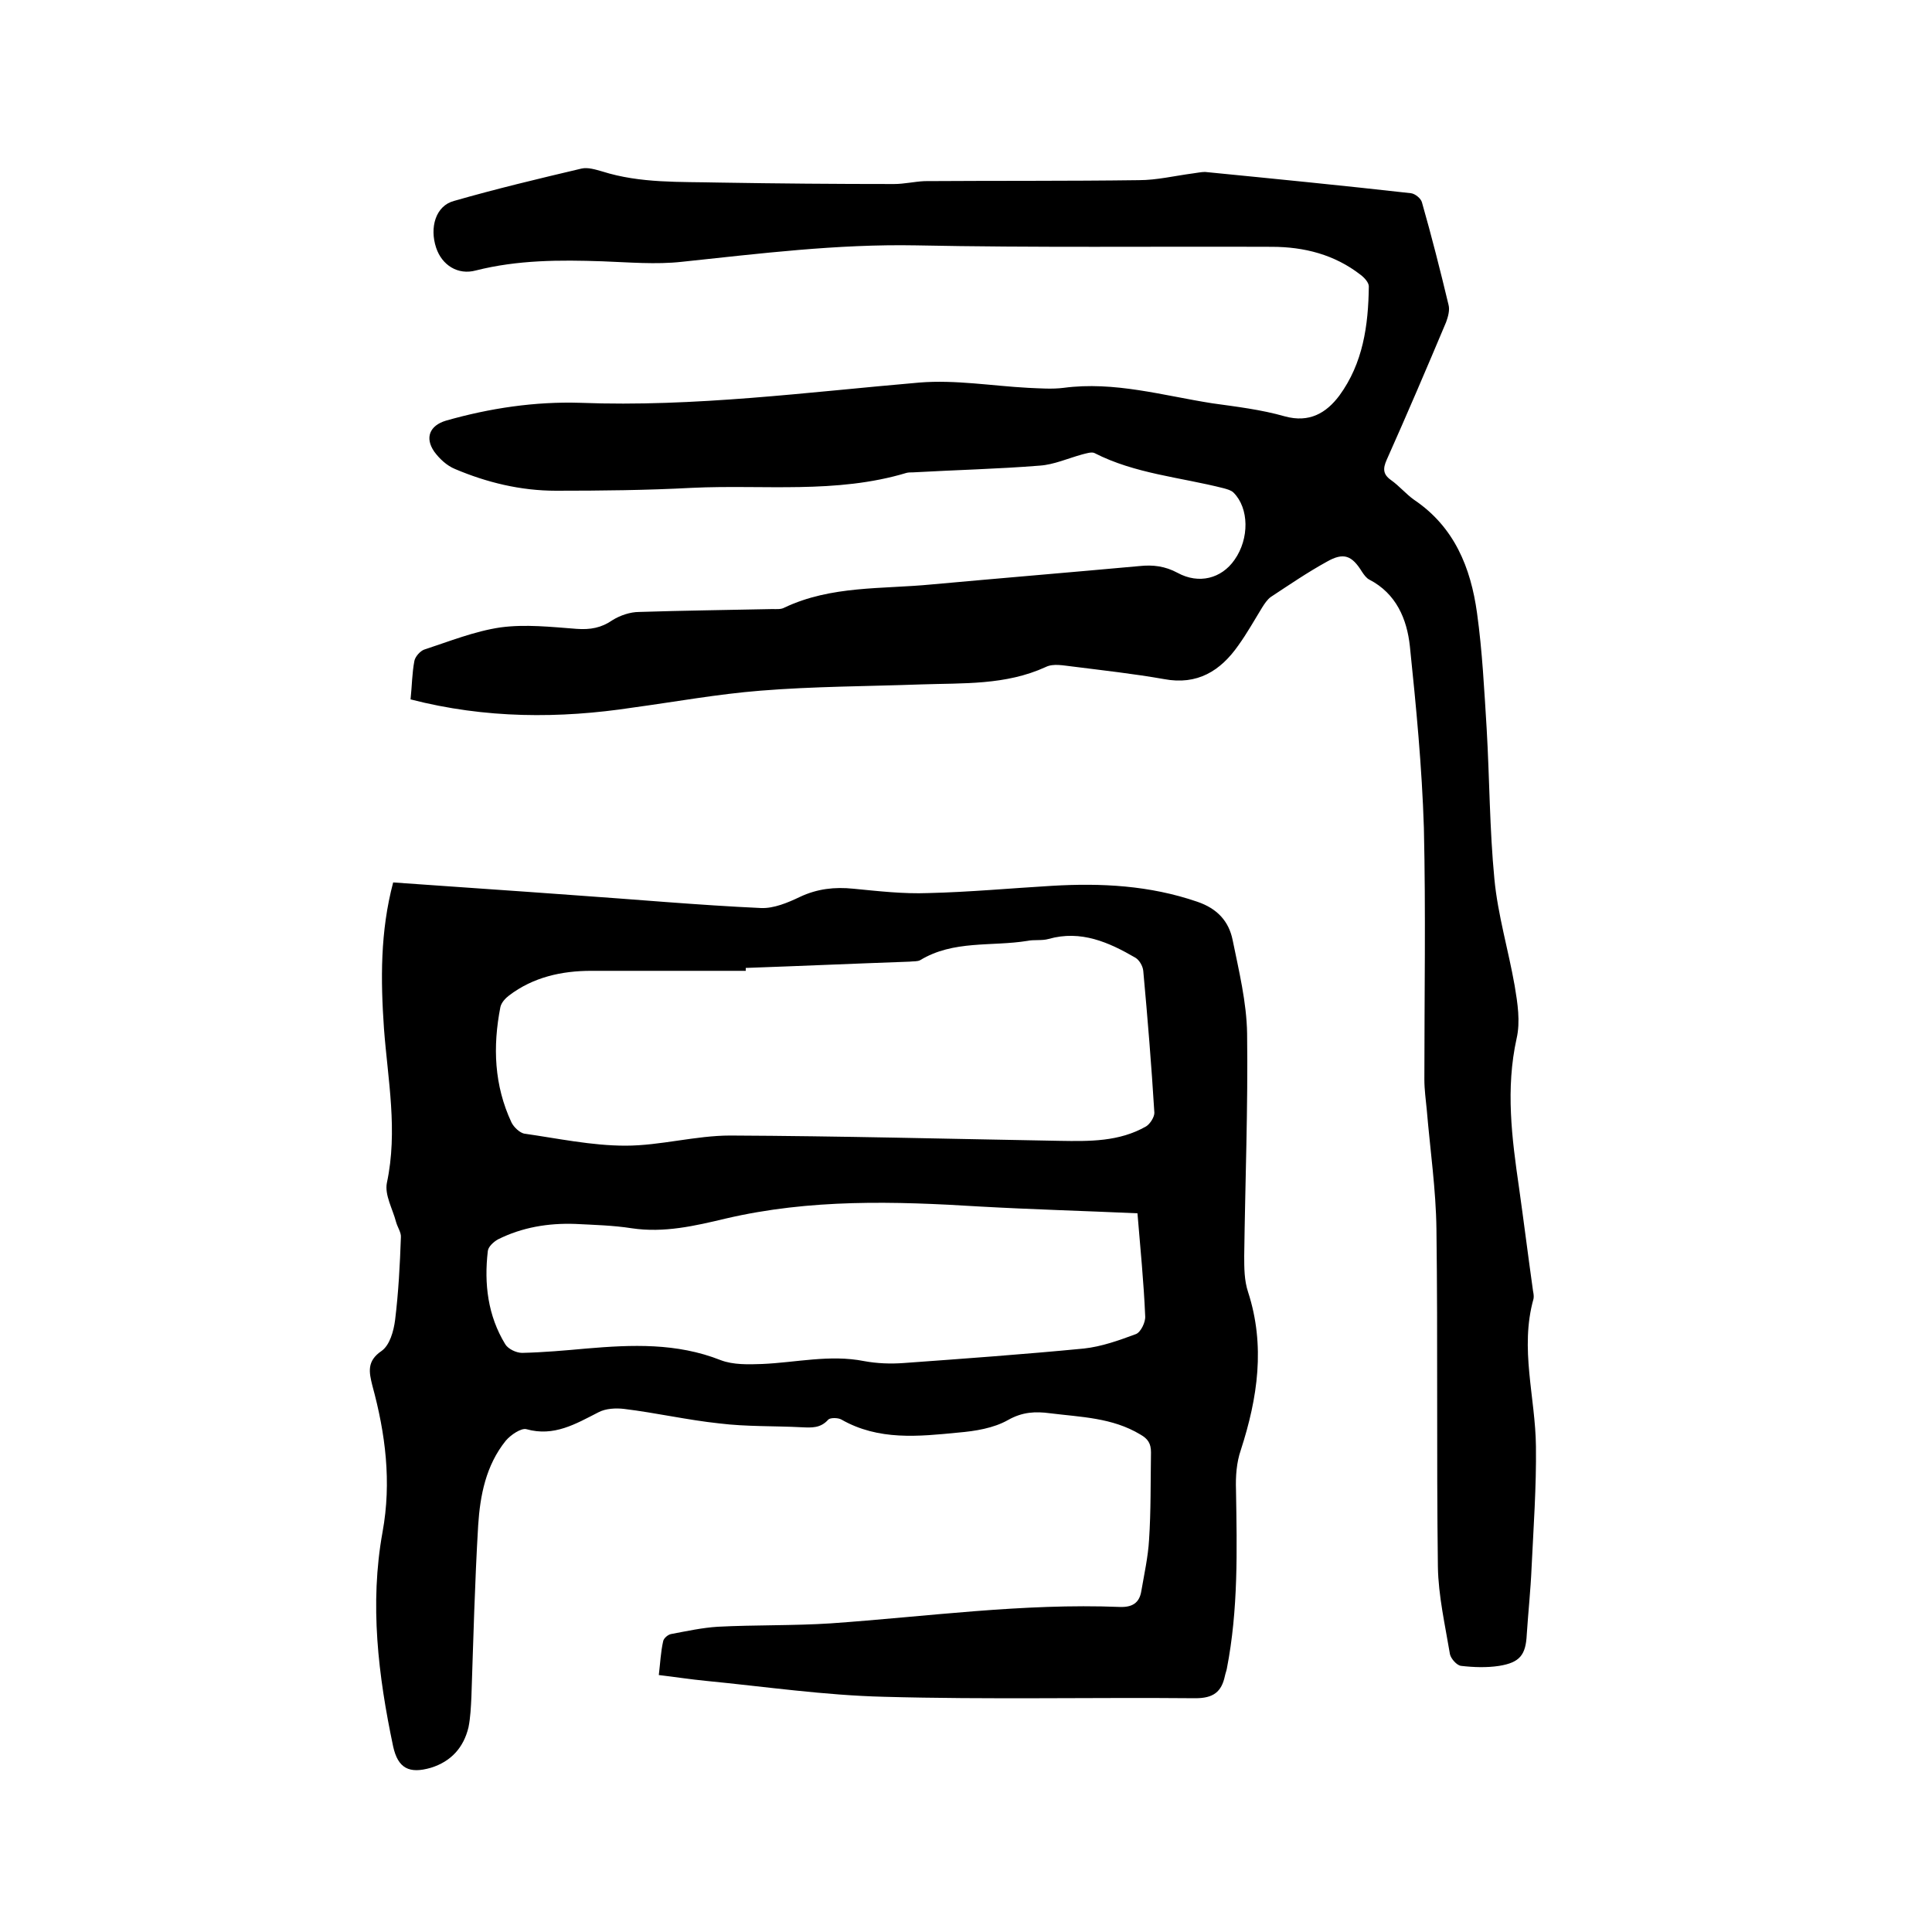 <svg enable-background="new 0 0 400 400" viewBox="0 0 400 400" xmlns="http://www.w3.org/2000/svg"><path d="m85 144.8c.3-2.8.3-5.4.8-8 .2-.9 1.2-2 2-2.3 5.2-1.7 10.4-3.8 15.8-4.6 5.2-.7 10.5-.1 15.8.3 2.8.2 5.1-.2 7.4-1.8 1.6-1 3.7-1.7 5.5-1.7 9.2-.3 18.4-.4 27.6-.6.8 0 1.8.1 2.5-.3 9.7-4.6 20.2-3.8 30.5-4.8 14.3-1.3 28.7-2.5 43-3.8 2.8-.3 5.3 0 7.9 1.4 4.4 2.4 9.1 1.2 11.8-2.7 3.1-4.4 3-10.7-.2-13.9-.5-.5-1.3-.7-2-.9-9-2.3-18.4-3-26.8-7.3-.6-.3-1.8.1-2.6.3-2.9.8-5.8 2.1-8.7 2.3-8.7.7-17.5.9-26.3 1.4-.4 0-.9 0-1.3.1-14.6 4.4-29.6 2.4-44.4 3.1-9.4.5-18.8.6-28.2.6-7.3 0-14.3-1.7-20.9-4.5-1.7-.7-3.2-2.1-4.3-3.6-2-2.9-.9-5.4 2.4-6.4 9.1-2.6 18.5-4 27.9-3.7 23.6.9 46.9-2.2 70.2-4.2 7.4-.6 15 .7 22.5 1.1 2.4.1 4.9.3 7.3 0 10.5-1.4 20.6 1.6 30.8 3.2 5 .7 10.1 1.3 15 2.7 5.1 1.4 8.6-.7 11.3-4.3 4.9-6.7 6-14.5 6.1-22.6 0-.8-.9-1.8-1.7-2.4-5.4-4.2-11.7-5.8-18.4-5.8-24.6-.1-49.1.2-73.7-.3-16.3-.3-32.3 1.7-48.4 3.4-5.4.6-11 .1-16.5-.1-8.8-.3-17.5-.3-26.2 1.9-3.7 1-7-1.1-8.2-4.7-1.4-4.2-.1-8.7 3.7-9.7 8.7-2.5 17.5-4.6 26.4-6.7 1.3-.3 2.9.2 4.3.6 7.9 2.5 16.1 2.1 24.2 2.3 12.1.2 24.1.3 36.2.3 2.1 0 4.2-.5 6.3-.6 14.8-.1 29.6 0 44.4-.2 3.7 0 7.4-.9 11.2-1.4.8-.1 1.7-.3 2.5-.3 14.2 1.4 28.4 2.8 42.6 4.4.9.1 2.1 1.1 2.3 1.9 2 7 3.8 14.1 5.5 21.2.3 1.1-.1 2.5-.5 3.6-4 9.5-8.1 19.1-12.3 28.5-.8 1.8-.8 3 .9 4.2s3.1 2.9 4.8 4.1c8.3 5.6 11.7 14 13 23.4 1.1 7.9 1.5 16 2 24 .6 10.4.6 20.8 1.6 31.1.7 7.4 2.9 14.7 4.2 22.1.6 3.6 1.2 7.4.4 10.9-2.3 10.4-1 20.6.5 30.9 1 7.1 1.9 14.3 2.9 21.4.1.5.2 1.1.1 1.6-2.9 10.3.4 20.4.5 30.6.1 8.3-.5 16.7-.9 25-.2 4.7-.7 9.3-1 13.9-.2 4.2-1.4 5.8-5.7 6.5-2.6.4-5.3.3-7.9 0-.9-.1-2.1-1.5-2.3-2.4-1-6-2.4-12.1-2.5-18.1-.3-23.3 0-46.6-.3-69.9-.1-8.2-1.3-16.4-2-24.7-.2-2.1-.5-4.2-.5-6.3 0-17.4.3-34.7-.1-52.1-.4-12.6-1.6-25.1-2.9-37.6-.6-5.6-2.8-10.9-8.4-13.8-.6-.3-1.1-1-1.5-1.6-2.1-3.4-3.8-4.1-7.3-2.1-4 2.2-7.8 4.8-11.6 7.3-.7.5-1.3 1.4-1.8 2.2-1.6 2.6-3.1 5.3-4.9 7.8-3.7 5.3-8.5 8.3-15.4 7-6.2-1.1-12.6-1.8-18.9-2.6-1.9-.2-4-.7-5.6.1-8.3 3.8-17.1 3.3-25.8 3.6-11.1.4-22.2.4-33.3 1.3-8.8.7-17.6 2.3-26.4 3.5-15.1 2.3-30.5 2.3-46-1.7z"/><path d="m81.4 182.7c12.5.9 24.7 1.7 36.9 2.6 13.1.9 26.2 2.1 39.3 2.7 2.6.1 5.5-1.1 8-2.3 3.6-1.7 7.2-2.1 11.1-1.7 5.2.5 10.3 1.1 15.5.9 8.5-.2 17.1-1 25.6-1.5 10.2-.6 20.2-.1 30.1 3.3 4.1 1.4 6.5 4 7.3 7.9 1.3 6.4 2.9 12.9 3 19.4.2 15.3-.4 30.7-.6 46 0 2.5 0 5.1.8 7.5 3.6 11.1 2 21.9-1.5 32.7-.9 2.6-1.1 5.5-1 8.3.2 12.4.5 24.7-1.9 37-.1.5-.3 1-.4 1.5-.7 3.3-2.4 4.6-6.1 4.6-21.5-.2-43 .3-64.5-.3-12.3-.3-24.6-2.1-36.9-3.3-3.1-.3-6.3-.8-9.7-1.2.3-2.5.4-4.8.9-7 .1-.6 1-1.4 1.7-1.5 3.2-.6 6.4-1.3 9.6-1.5 7.8-.4 15.6-.2 23.4-.7 19.9-1.4 39.8-4.2 59.8-3.4 2.6.1 4.1-.8 4.5-3.3.6-3.5 1.4-7.1 1.6-10.6.4-6 .3-12.1.4-18.1 0-1.8-.6-2.8-2.2-3.7-5.8-3.5-12.3-3.6-18.7-4.4-3-.4-5.7-.3-8.7 1.4s-6.8 2.3-10.3 2.6c-8.2.8-16.5 1.7-24.2-2.7-.7-.4-2.3-.4-2.7 0-1.6 1.8-3.4 1.7-5.5 1.6-5.7-.3-11.4-.1-17.1-.8-6.6-.7-13.1-2.2-19.7-3-1.7-.2-3.8-.1-5.3.7-4.7 2.4-9.2 5.1-14.9 3.5-1.1-.3-3.3 1.2-4.3 2.4-4.1 5.1-5.3 11.3-5.7 17.5-.7 11.8-1 23.7-1.4 35.5-.1 2.1-.2 4.3-.6 6.3-1 4.2-3.6 7.1-7.8 8.4-4.5 1.3-6.8.1-7.8-4.4-3.1-14.7-4.9-29.5-2.2-44.4 1.9-10.4.6-20.4-2.1-30.3-.7-2.8-1.2-5.1 1.9-7.2 1.7-1.2 2.5-4.1 2.8-6.4.7-5.7 1-11.4 1.2-17.1.1-1-.7-2.1-1-3.2-.7-2.7-2.4-5.6-1.9-8.1 2.3-10.8.2-21.3-.6-31.9-.7-10.1-.8-20.1 1.9-30.3zm73 17.7v.6c-10.7 0-21.3 0-32 0-6.1 0-12 1.3-17 5.1-.8.6-1.6 1.5-1.8 2.4-1.6 8.2-1.3 16.2 2.3 23.9.5 1 1.7 2.1 2.6 2.3 7 1 14 2.5 21 2.5 7.2 0 14.5-2.1 21.7-2.1 22.7.1 45.5.7 68.2 1.1 6.2.1 12.3.2 17.9-3 .8-.5 1.7-1.9 1.7-2.8-.6-9.8-1.4-19.6-2.3-29.4-.1-1-.8-2.2-1.6-2.7-5.5-3.2-11.3-5.8-18-3.9-1.4.4-3 .1-4.4.4-7.4 1.2-15.3-.2-22.2 4-.6.3-1.4.2-2.2.3-11.3.4-22.6.9-33.9 1.3zm81.1 50.8c-11.1-.5-21.9-.8-32.6-1.4-17.7-1.1-35.2-1.6-52.7 2.5-6.3 1.5-12.7 3-19.4 2-3.8-.6-7.8-.7-11.7-.9-5.6-.2-11 .7-16 3.2-.9.5-2 1.5-2.1 2.4-.8 6.8 0 13.4 3.6 19.3.6 1 2.3 1.8 3.5 1.8 4.4-.1 8.9-.5 13.3-.9 9.4-.8 18.7-1.2 27.8 2.4 2.6 1 5.8.9 8.6.8 7-.3 14-2 21.1-.6 2.7.5 5.5.6 8.2.4 12.4-.9 24.9-1.8 37.3-3 3.7-.4 7.3-1.7 10.8-3 1-.4 2-2.5 1.9-3.7-.3-7.1-1-14-1.6-21.3z"/></svg>